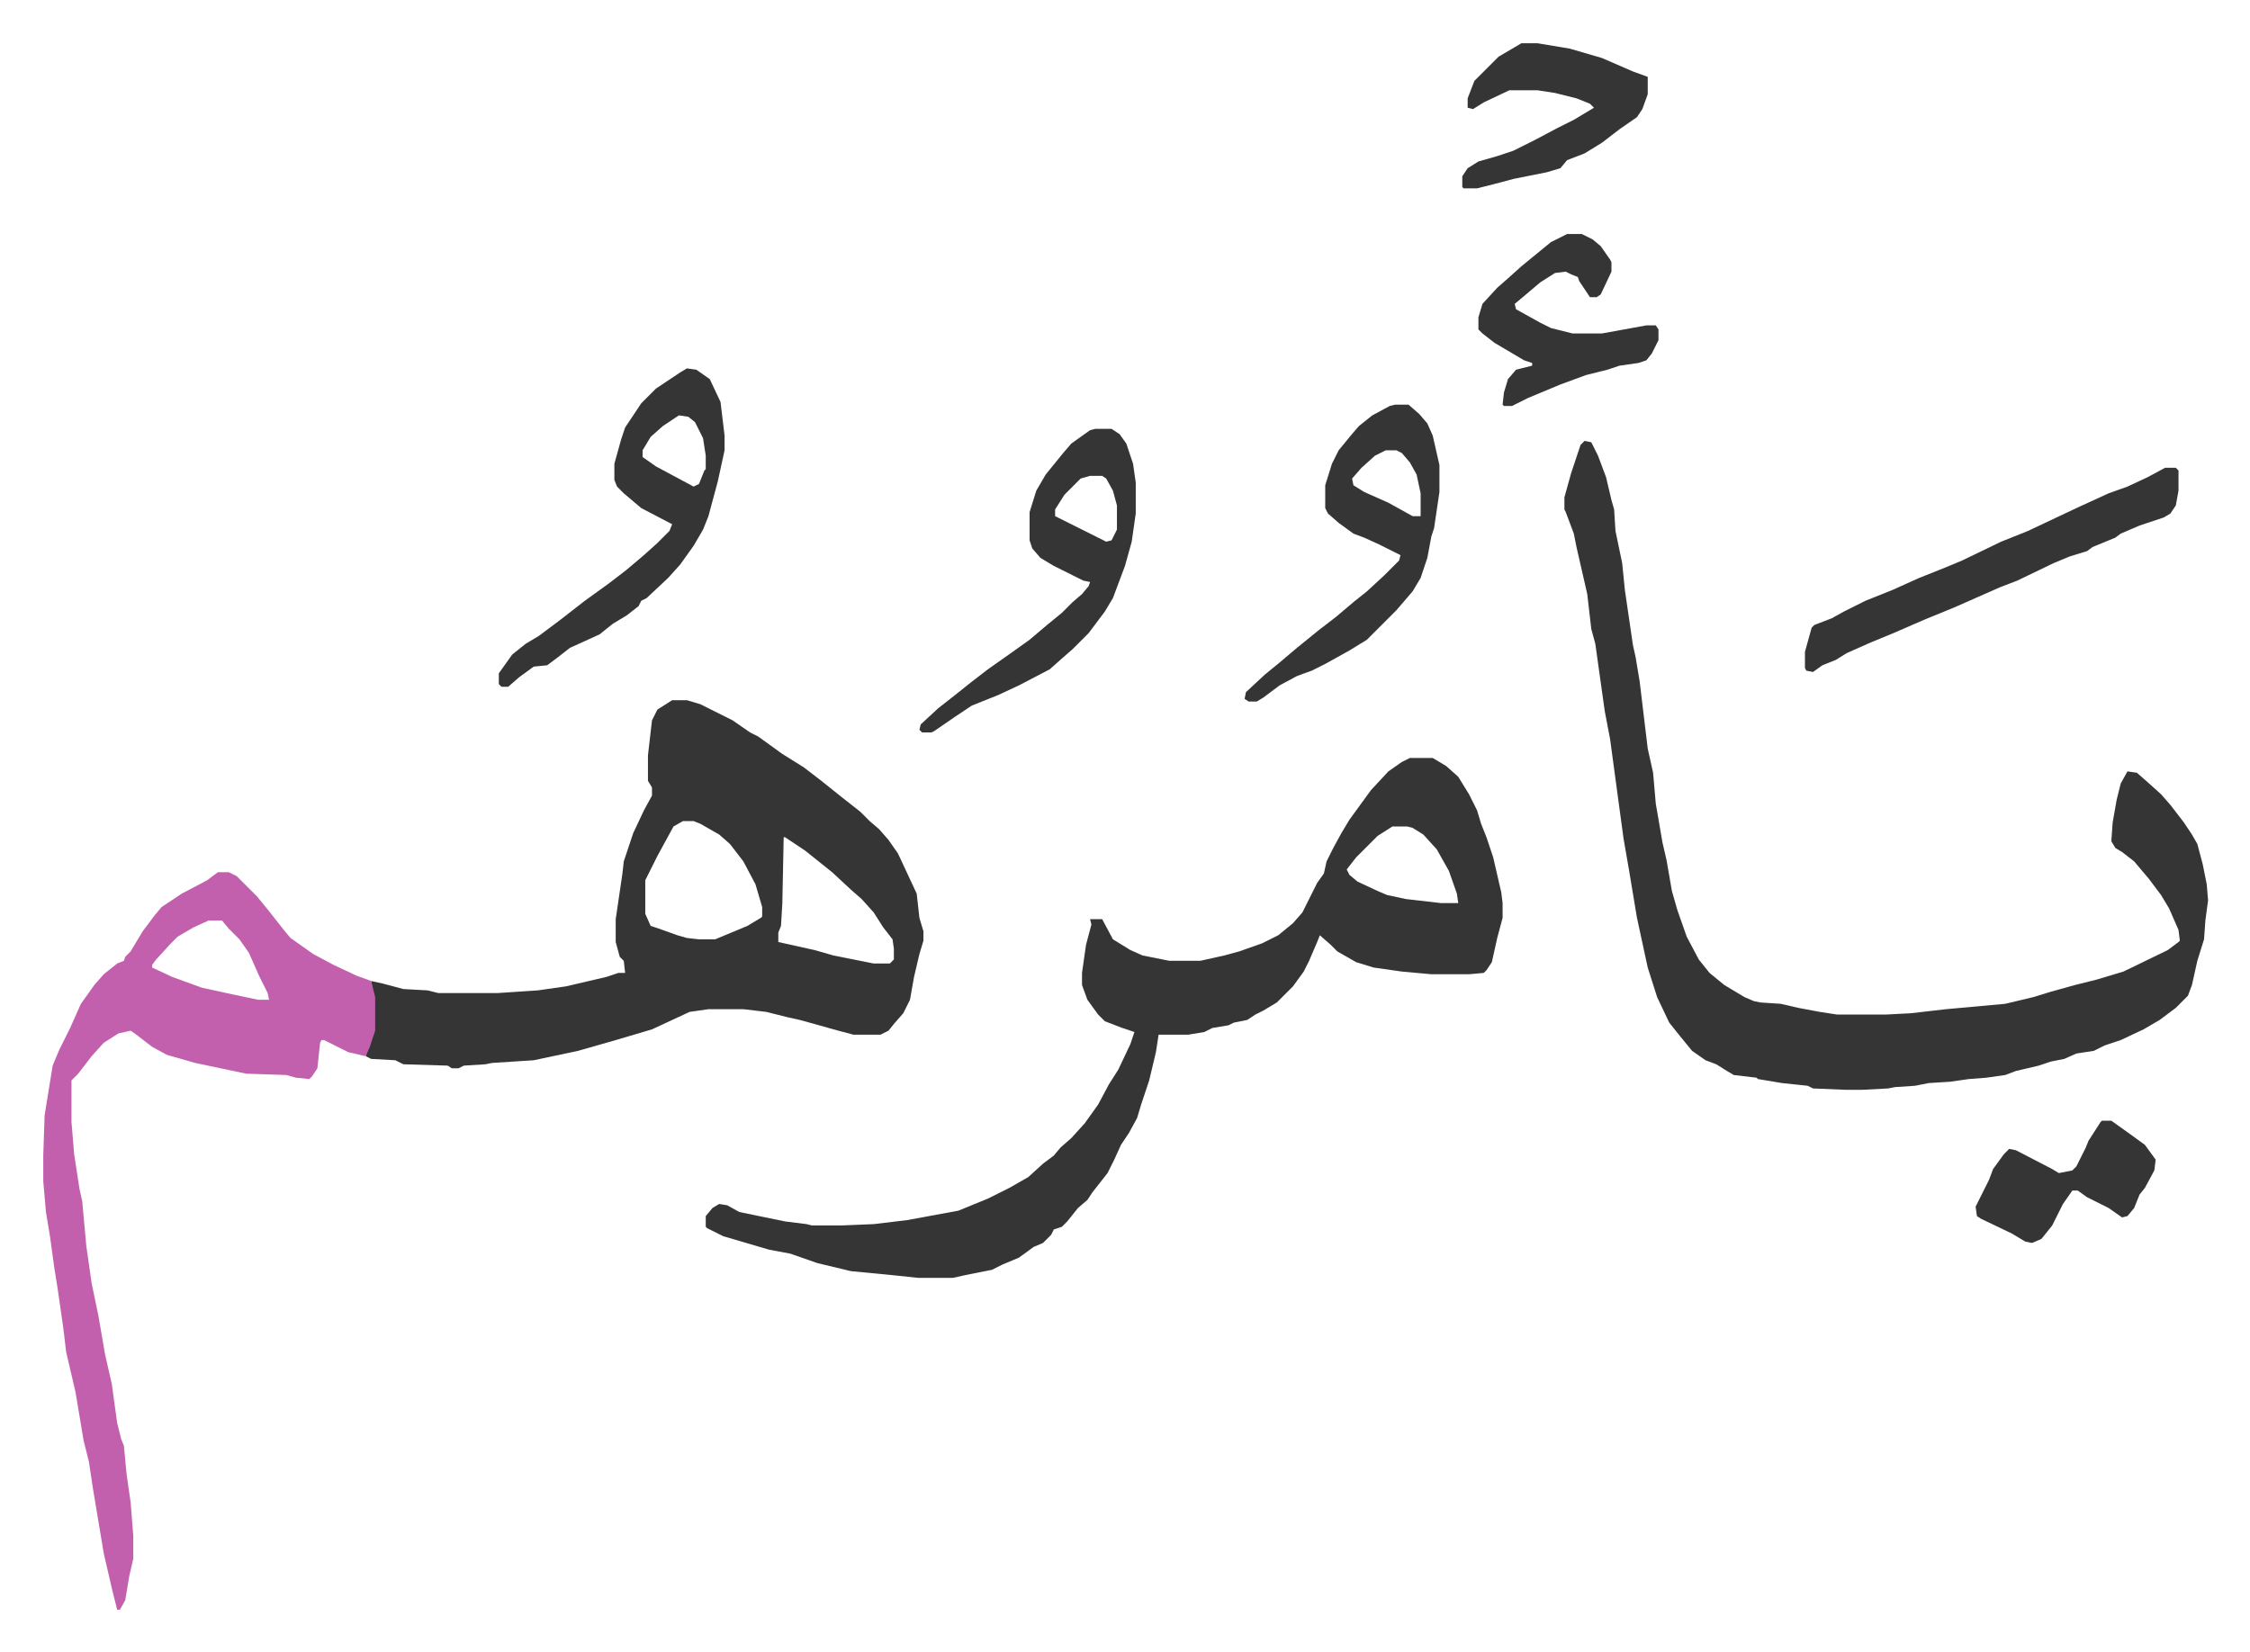 <svg xmlns="http://www.w3.org/2000/svg" viewBox="-32.2 178.8 1674.4 1229.4">
    <path fill="#353535" id="rule_normal" d="M468 700h11l10 3 24 12 13 9 6 3 18 13 16 10 13 10 15 12 14 11 7 7 7 6 7 8 7 10 14 30 2 18 3 10v7l-3 10-4 17-3 17-5 10-7 8-4 5-6 3h-20l-15-4-7-2-18-5-9-2-16-4-17-2h-26l-14 2-28 13-27 8-28 8-33 7-31 2-5 1-16 1-4 2h-5l-3-2-33-1-6-3-18-1-4-2 1-5 4-11 1-3v-25l-2-12 9 2 15 4 18 1 8 2h44l30-2 21-3 30-7 9-3h5l-1-9-3-3-3-11v-17l5-34 1-9 7-21 8-17 6-11v-6l-3-5v-19l3-26 4-8zm8 90-7 4-12 22-8 16-1 2v25l4 9 6 2 14 5 7 2 9 1h12l24-10 10-6 1-1v-7l-5-17-9-17-10-13-8-7-14-8-5-2zm75 12-1 49-1 17-2 5v7l27 6 14 4 30 6h12l3-3v-8l-1-7-7-9-7-11-9-10-8-7-14-13-10-8-10-8-15-10zm596-295 5 1 5 10 6 16 4 17 2 7 1 16 5 24 2 20 6 41 2 9 3 18 6 50 4 18 2 23 5 29 3 13 4 23 4 14 7 20 9 17 8 10 11 9 15 9 7 3 5 1 15 1 13 3 16 3 13 2h36l19-1 26-3 44-4 21-5 13-4 18-5 16-4 20-6 33-16 8-6 1-1-1-8-7-16-6-10-9-12-11-13-9-7-5-3-3-5 1-14 3-17 3-12 5-9 7 1 8 7 10 9 7 8 10 13 6 9 4 7 4 15 3 15 1 12-2 15-1 14-5 16-4 18-3 8-9 9-12 9-12 7-17 8-12 4-8 4-13 2-9 4-10 2-9 3-17 4-8 3-14 2-13 1-14 2-16 1-10 2-15 1-5 1-19 1h-13l-24-1-4-2-19-2-18-3-1-1-17-2-5-3-8-5-8-3-10-7-9-11-8-10-9-19-7-22-8-37-6-36-4-23-10-74-4-21-7-50-3-11-3-26-8-35-2-10-6-16-1-2v-9l5-18 7-21zm-130 236h17l10 6 9 8 8 13 6 12 3 10 4 10 5 15 6 26 1 8v11l-4 15-4 18-4 6-2 2-11 1h-28l-22-2-21-3-13-4-14-8-5-5-8-7-2 5-6 14-4 8-8 11-12 12-10 6-6 3-6 4-10 2-4 2-12 2-6 3-12 2h-22l-2 13-5 21-6 18-3 10-6 11-6 9-5 11-5 10-11 14-4 6-7 6-8 10-4 4-6 2-2 4-6 6-7 3-11 8-12 5-8 4-20 4-9 2h-26l-19-2-31-3-25-6-20-7-16-3-17-5-17-5-12-6-1-1v-8l5-6 5-3 6 1 9 5 34 7 16 2 4 1h22l24-1 25-3 38-7 22-9 16-8 14-8 11-10 8-6 5-6 8-7 10-11 10-14 8-15 7-11 9-19 3-9-9-3-13-5-5-5-8-11-4-11v-9l3-21 4-15-1-4h9l8 15 13 8 9 4 20 4h23l18-4 11-3 17-6 12-6 11-9 7-8 5-10 6-12 5-7 2-9 5-10 6-11 6-10 8-11 8-11 13-14 10-7zm-13 51-11 7-16 16-7 9 2 4 6 5 15 7 7 3 14 3 26 3h13l-1-7-6-17-9-16-10-11-8-5-4-1z"/>
    <path fill="#c360ae" id="rule_ikhfa_shafawi_with_meem" d="M130 828h8l6 3 15 15 9 11 11 14 5 6 17 12 15 8 17 8 11 4 3 12v25l-4 12-3 7-13-3-18-9h-2l-1 2-2 19-4 6-2 2-10-1-7-2-30-1-38-8-21-6-11-6-13-10-3-2-9 2-11 7-9 10-10 13-5 5v31l2 24 4 26 2 9 3 33 4 28 5 24 5 29 5 22 4 29 3 12 2 5 2 21 3 21 2 25v17l-3 13-3 18-4 7h-2l-4-16-6-26-8-48-3-20-4-16-6-36-7-30-2-17-4-28-3-19-3-22-3-18-2-23v-19l1-30 6-37 5-12 8-16 8-18 10-14 7-8 10-8 5-2 1-3 4-4 9-15 9-12 5-6 15-10 19-10zm-7 36-11 5-12 7-5 5-11 12-3 4v2l15 7 22 8 23 5 19 4h8l-1-5-6-12-8-18-7-10-8-8-5-6z"/>
    <path fill="#353535" id="rule_normal" d="m479 453 7 1 10 7 8 17 3 25v11l-5 23-7 26-4 10-7 12-10 14-9 10-16 15-4 2-2 4-9 7-10 6-10 8-22 10-9 7-8 6-10 1-11 8-8 7h-5l-2-2v-8l10-14 10-8 10-6 16-12 18-14 18-13 13-10 13-11 10-9 9-9 2-5-23-12-13-11-5-5-2-5v-12l5-18 3-9 12-18 11-11 18-12zm-6 35-12 8-9 8-6 10v5l10 7 28 15 4-2 4-10 1-1v-10l-2-13-6-12-5-4zm533-8h10l8 7 6 7 4 9 5 22v20l-4 27-2 6-3 16-5 15-6 10-12 14-22 22-13 8-18 10-10 5-11 4-13 7-12 9-5 3h-6l-3-2 1-5 14-13 11-9 13-11 16-13 13-10 13-11 10-8 13-12 11-11 1-4-16-8-11-5-8-3-11-8-8-7-2-4v-17l5-16 5-10 9-11 6-7 10-8 13-7zm-7 34-8 4-10 9-7 8 1 5 8 5 18 8 18 10h6v-17l-3-14-5-9-6-7-4-2zm580 13h8l2 2v15l-2 11-4 6-5 3-9 3-9 3-14 6-4 3-17 7-4 3-13 4-12 5-27 13-13 5-34 15-22 9-23 10-17 7-18 8-8 5-10 4-7 5-5-1-1-2v-12l5-18 2-2 13-5 9-5 16-8 20-8 20-9 20-8 12-5 29-14 20-8 36-17 24-11 14-5 15-7zm-796-29h12l6 4 5 7 5 15 2 14v23l-3 21-5 18-9 24-6 10-12 16-12 12-8 7-9 8-23 12-15 7-20 8-12 8-16 11-2 1h-7l-2-2 1-4 13-12 14-11 10-8 13-10 17-12 14-10 13-11 11-9 8-8 7-6 5-6 1-3-5-1-22-11-10-6-6-7-2-6v-21l5-16 7-12 13-16 6-7 14-10zm-4 35-7 2-12 12-7 11v5l16 8 16 8 6 3 4-1 4-8v-18l-3-11-5-9-3-2zm321-322h12l24 4 24 7 23 10 11 4v13l-4 11-4 6-13 9-13 10-13 8-13 5-5 6-10 3-25 5-15 4-12 3h-10l-1-1v-8l4-6 8-5 14-4 12-4 16-8 17-9 12-6 15-9-3-3-10-4-16-4-13-2h-21l-19 9-8 5-4-1v-7l5-13 13-13 5-5zm34 142h11l8 4 6 5 7 10 1 2v7l-8 17-3 2h-5l-8-12-1-3-5-2-4-2-8 1-11 7-13 11-6 5 1 4 18 10 8 4 16 4h22l33-6h7l2 3v8l-5 10-4 5-6 2-14 2-9 3-16 4-19 7-24 10-12 6h-6l-1-1 1-9 3-10 6-7 12-3v-2l-6-2-22-13-9-7-3-3v-9l3-10 11-12 8-7 10-9 11-9 11-9zm398 660h7l14 10 11 8 8 11-1 8-7 13-4 5-4 10-5 6-4 1-10-7-16-8-7-5h-4l-7 10-4 8-4 8-8 10-7 3-5-1-10-6-23-11-3-2-1-7 10-20 3-8 8-11 4-4 5 1 27 14 5 3 10-2 3-3 7-14 2-5 9-14z"/>
</svg>
